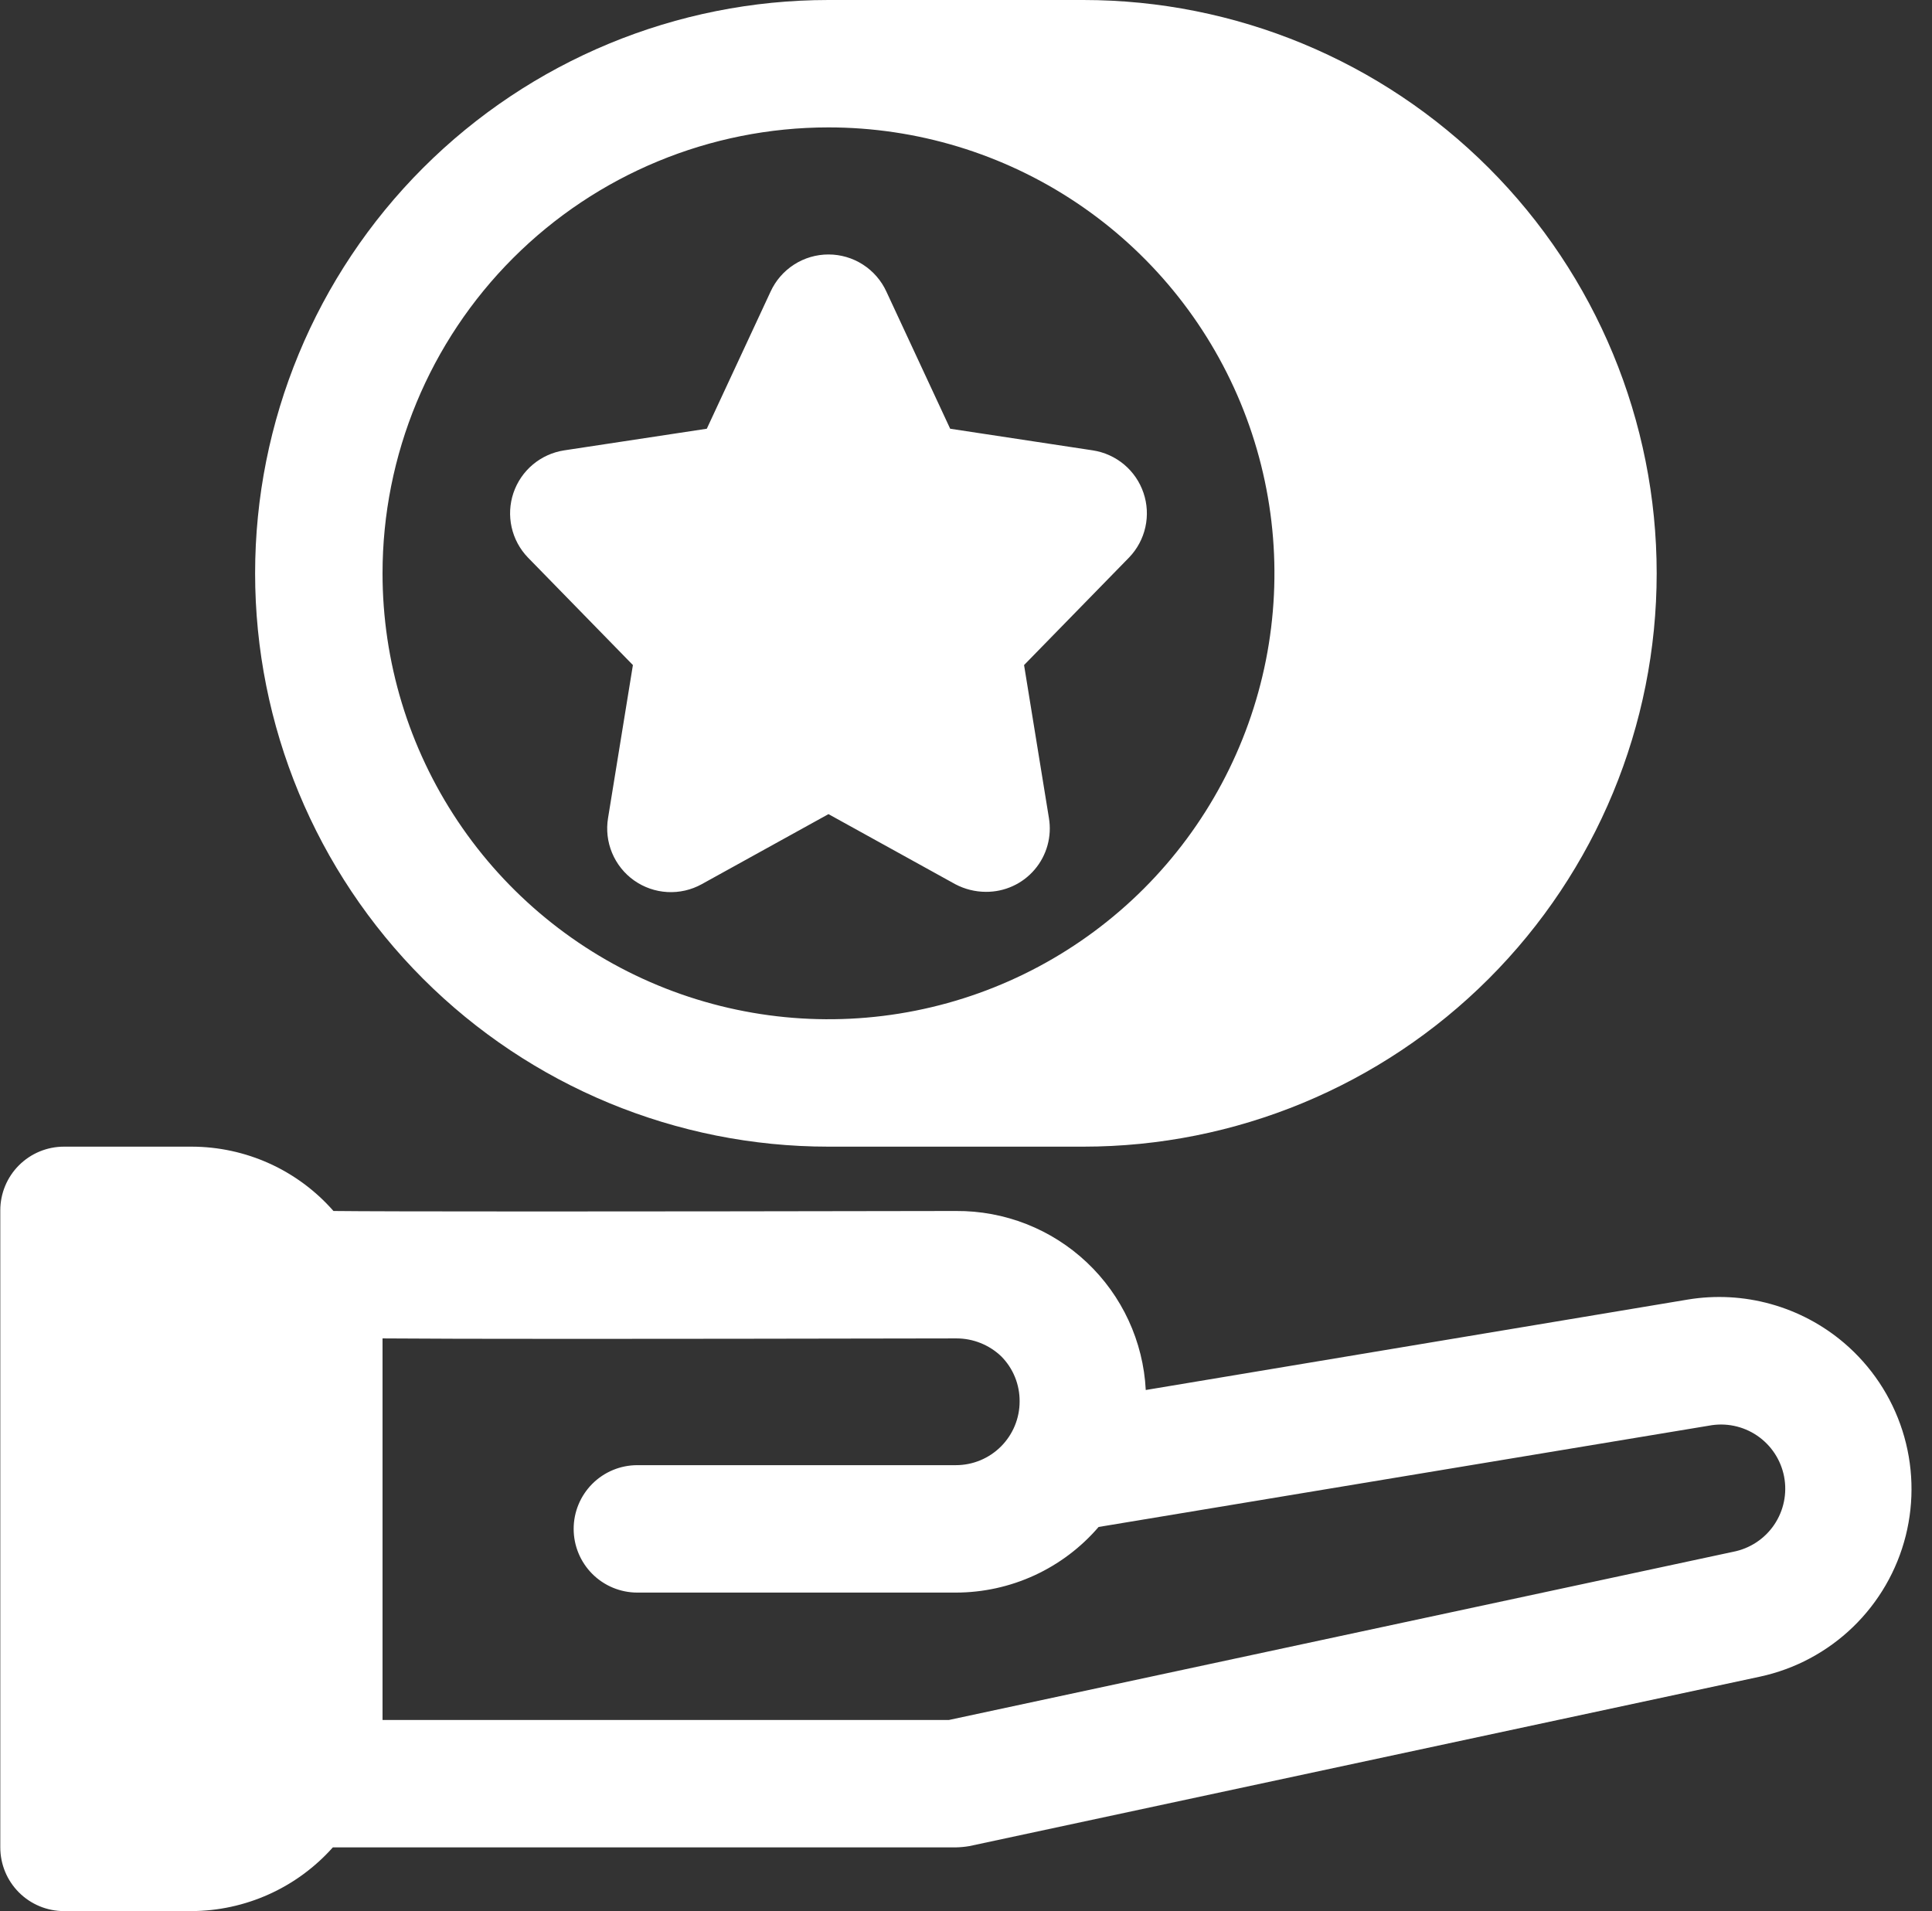 <svg width="93" height="92" viewBox="0 0 93 92" fill="none" xmlns="http://www.w3.org/2000/svg">
<rect x="0" y="0" width="93" height="92" fill="#333333" stroke="none"/>
<path d="M88.763 64.645C87.737 63.773 86.534 63.135 85.236 62.775C83.939 62.414 82.579 62.341 81.25 62.56L55.153 66.915C55.034 64.577 54.017 62.376 52.314 60.77C50.611 59.164 48.354 58.279 46.014 58.297C29.423 58.328 18.475 58.328 16.052 58.297C15.199 57.324 14.147 56.544 12.968 56.01C11.788 55.476 10.508 55.2 9.214 55.2H3.08C2.267 55.2 1.487 55.523 0.912 56.098C0.337 56.673 0.014 57.453 0.014 58.267V88.933C0.014 89.747 0.337 90.527 0.912 91.102C1.487 91.677 2.267 92 3.08 92H9.214C10.5 91.996 11.771 91.721 12.944 91.192C14.117 90.664 15.166 89.894 16.022 88.933H46.014C46.23 88.928 46.445 88.908 46.658 88.872L84.715 80.715C86.401 80.352 87.951 79.526 89.192 78.328C90.432 77.131 91.313 75.61 91.734 73.938C92.155 72.266 92.1 70.51 91.575 68.868C91.05 67.225 90.076 65.763 88.763 64.645ZM83.427 74.704L45.676 82.8H18.414V64.431C22.216 64.461 29.944 64.461 46.044 64.431C46.844 64.431 47.612 64.739 48.191 65.289C48.477 65.575 48.703 65.915 48.855 66.288C49.008 66.662 49.084 67.063 49.081 67.467C49.081 68.28 48.757 69.06 48.182 69.635C47.607 70.21 46.827 70.533 46.014 70.533H30.68C29.867 70.533 29.087 70.856 28.512 71.431C27.937 72.007 27.614 72.787 27.614 73.6C27.614 74.413 27.937 75.193 28.512 75.769C29.087 76.344 29.867 76.667 30.68 76.667H46.014C47.319 76.666 48.608 76.383 49.794 75.838C50.979 75.293 52.033 74.498 52.883 73.508L82.262 68.632C83.067 68.478 83.901 68.649 84.579 69.109C85.258 69.569 85.726 70.28 85.881 71.085C86.035 71.891 85.863 72.724 85.403 73.403C84.943 74.081 84.232 74.549 83.427 74.704ZM39.88 55.2H52.147C59.467 55.2 66.487 52.292 71.663 47.116C76.839 41.94 79.747 34.92 79.747 27.6C79.747 20.28 76.839 13.26 71.663 8.084C66.487 2.908 59.467 0 52.147 0H39.88C32.56 0 25.54 2.908 20.364 8.084C15.188 13.26 12.28 20.28 12.28 27.6C12.28 34.92 15.188 41.94 20.364 47.116C25.54 52.292 32.56 55.2 39.88 55.2ZM39.88 6.133C44.126 6.133 48.276 7.392 51.807 9.751C55.337 12.11 58.088 15.463 59.713 19.385C61.338 23.308 61.763 27.624 60.935 31.788C60.106 35.952 58.062 39.777 55.06 42.779C52.057 45.781 48.233 47.826 44.068 48.654C39.904 49.483 35.588 49.057 31.666 47.433C27.743 45.808 24.39 43.056 22.032 39.526C19.673 35.996 18.414 31.846 18.414 27.6C18.414 21.907 20.675 16.447 24.701 12.421C28.727 8.395 34.187 6.133 39.88 6.133ZM25.406 26.833C25.018 26.428 24.748 25.924 24.627 25.377C24.505 24.829 24.536 24.258 24.716 23.727C24.897 23.196 25.219 22.724 25.649 22.363C26.079 22.003 26.599 21.767 27.154 21.681L34.023 20.639L37.09 14.045C37.334 13.51 37.727 13.056 38.221 12.738C38.716 12.419 39.292 12.25 39.88 12.25C40.469 12.25 41.045 12.419 41.54 12.738C42.034 13.056 42.427 13.51 42.671 14.045L45.738 20.639L52.607 21.681C53.162 21.767 53.682 22.003 54.112 22.363C54.542 22.724 54.864 23.196 55.044 23.727C55.225 24.258 55.256 24.829 55.134 25.377C55.013 25.924 54.743 26.428 54.355 26.833L49.295 32.016L50.491 39.376C50.565 39.816 50.542 40.266 50.423 40.696C50.304 41.126 50.093 41.524 49.803 41.863C49.514 42.202 49.154 42.474 48.748 42.658C48.342 42.843 47.901 42.937 47.455 42.933C46.942 42.932 46.437 42.805 45.983 42.565L39.88 39.192L33.778 42.565C33.273 42.844 32.7 42.975 32.125 42.943C31.549 42.911 30.994 42.718 30.523 42.385C30.053 42.052 29.686 41.593 29.464 41.061C29.242 40.529 29.175 39.945 29.27 39.376L30.466 32.016L25.406 26.833Z" fill="white"/>
</svg>

